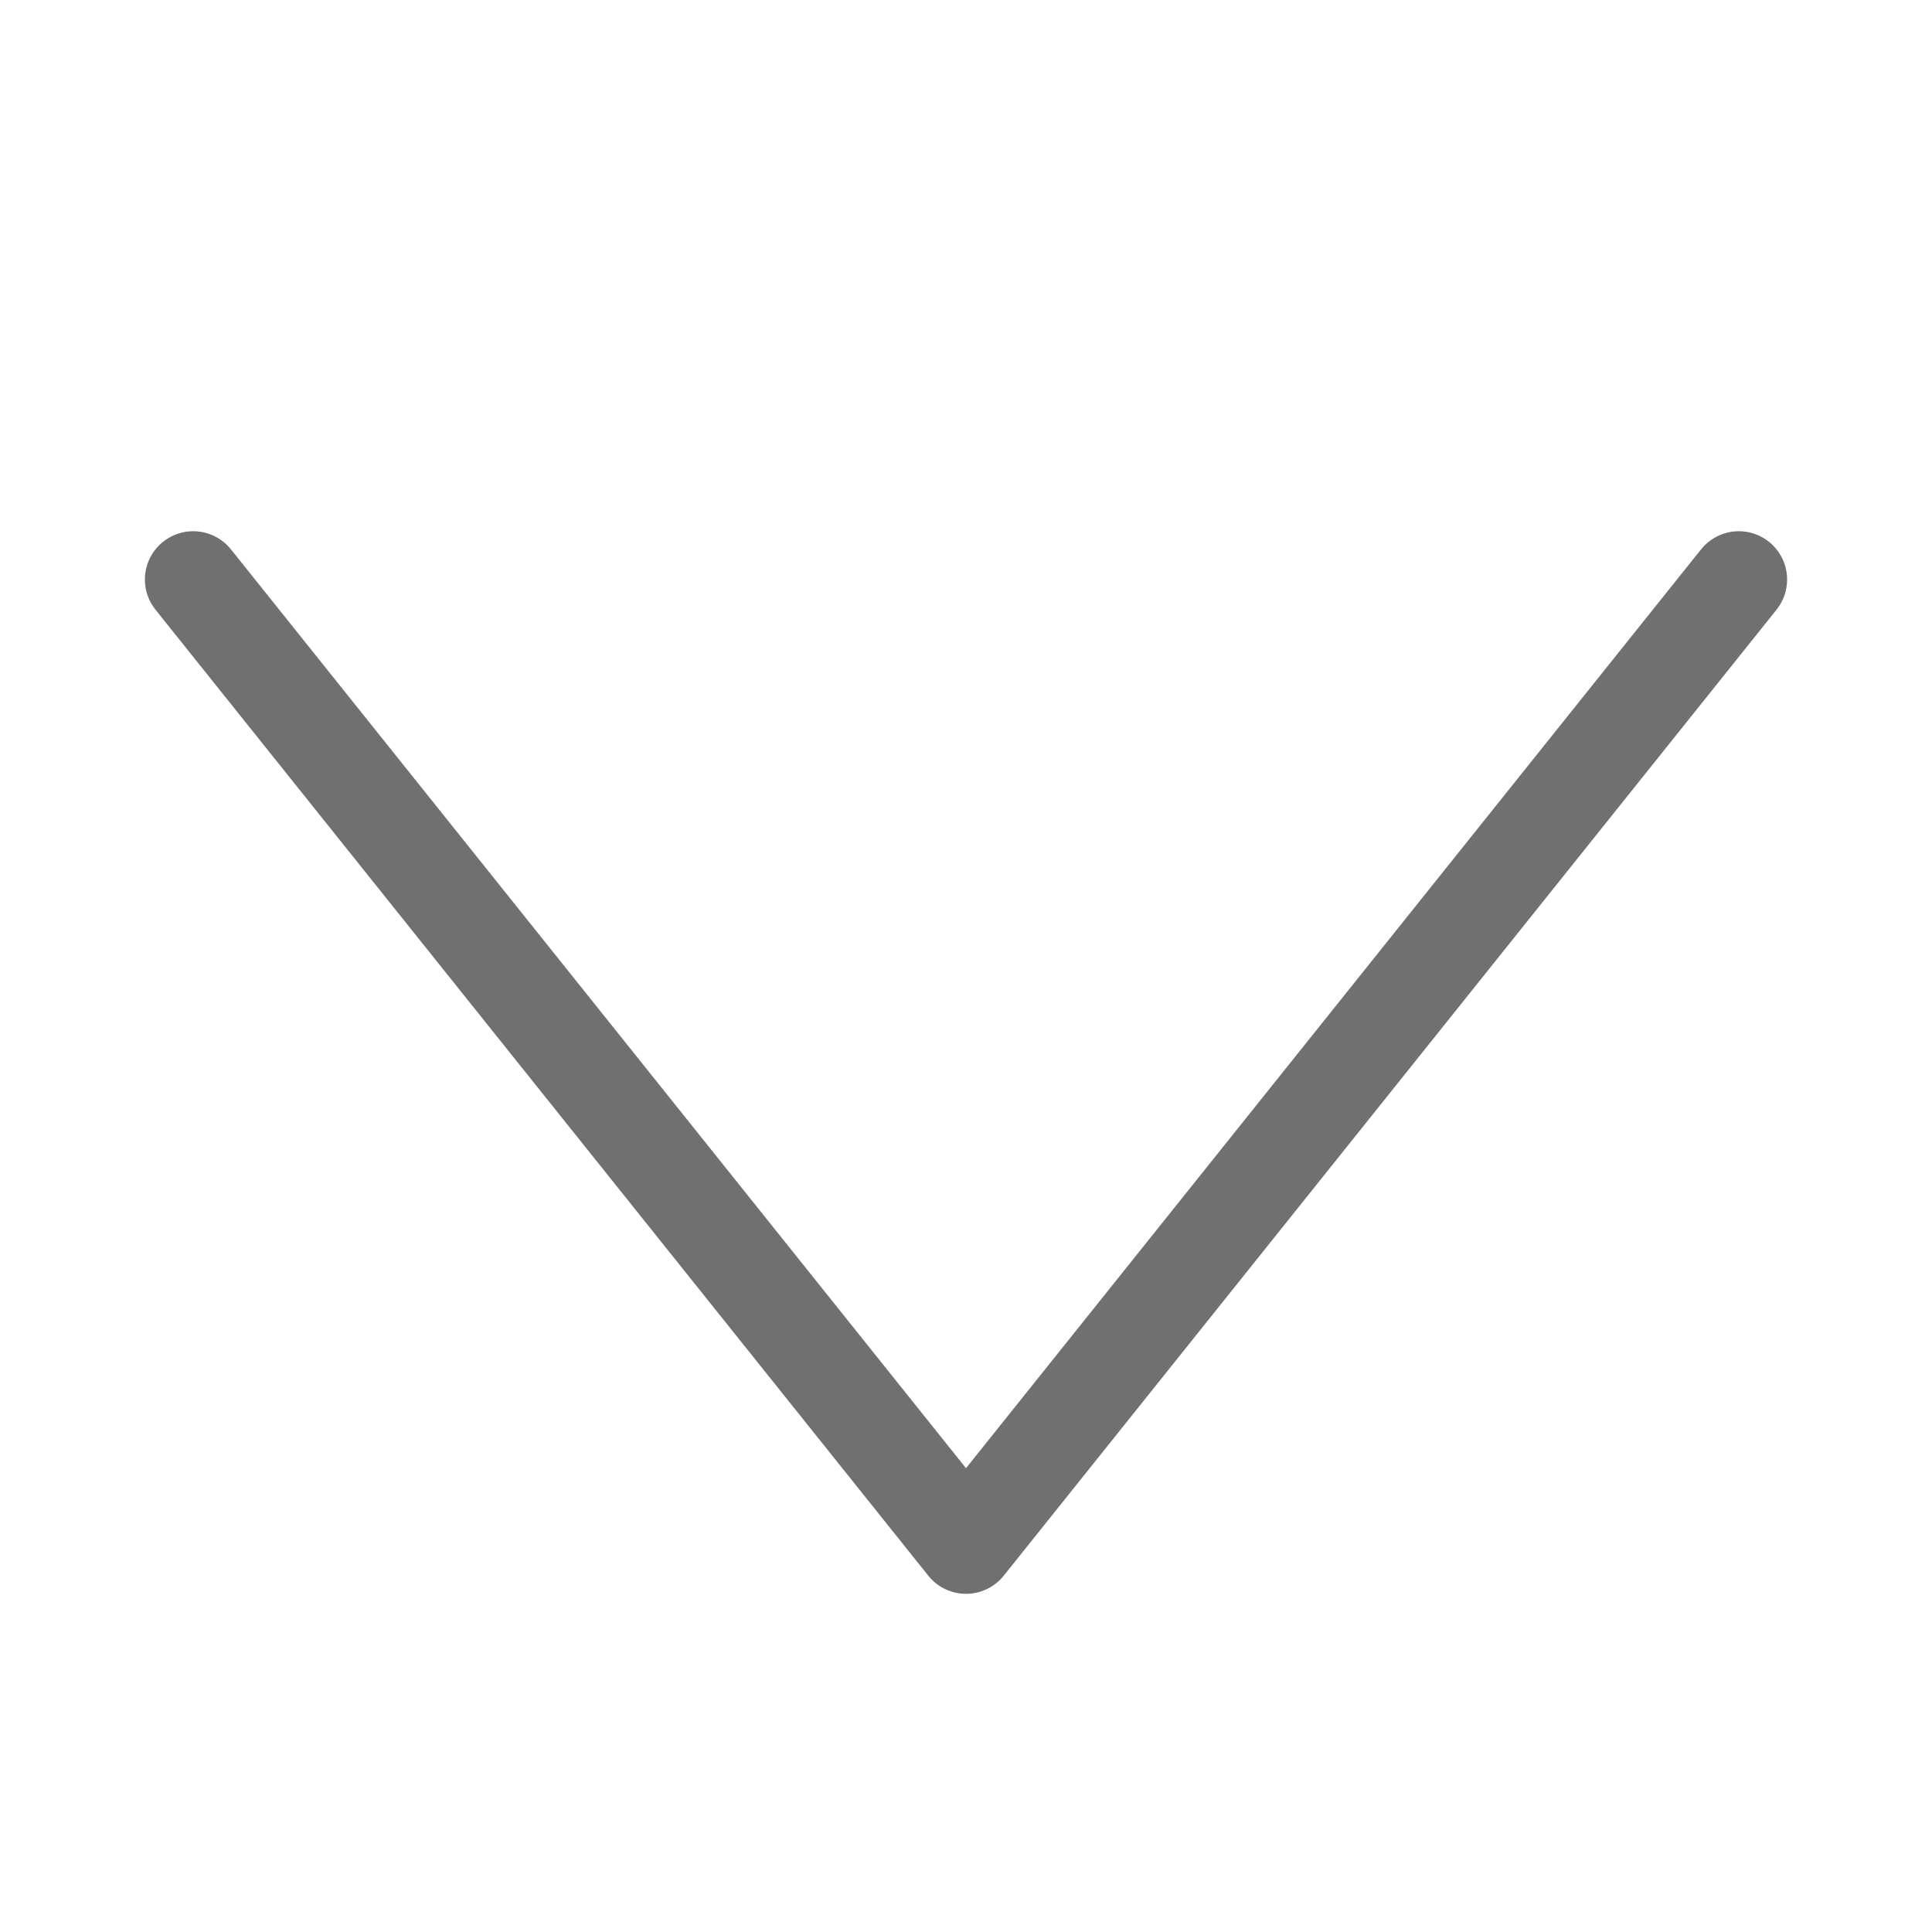 <svg width="24" height="24" viewBox="0 0 24 24" fill="none" xmlns="http://www.w3.org/2000/svg">
<path d="M2.4 7.199L12 19.199L21.6 7.199" stroke="#707070" stroke-width="1.2" stroke-linecap="round" stroke-linejoin="round"/>
</svg>
